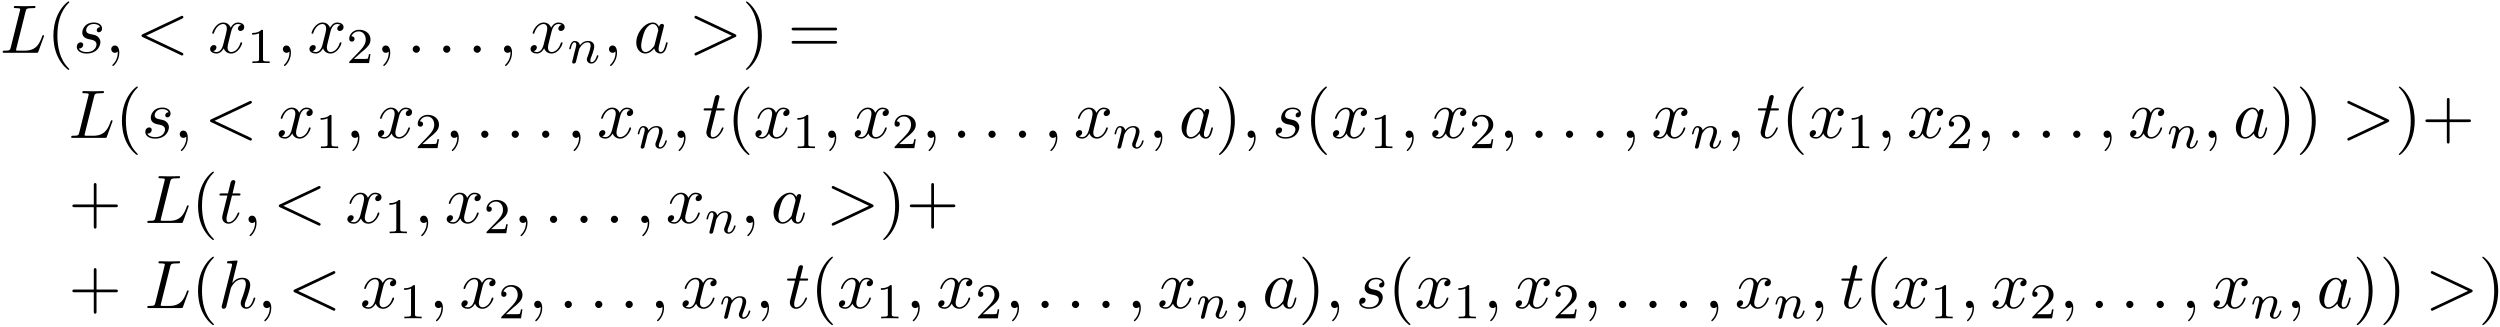 <svg xmlns="http://www.w3.org/2000/svg" xmlns:xlink="http://www.w3.org/1999/xlink" width="666" height="87" viewBox="1872.02 1482.992 398.107 52.005"><defs><path id="g0-110" d="M1.594-1.307c.024-.12.104-.423.128-.542.111-.43.111-.438.294-.701.263-.391.638-.742 1.172-.742.287 0 .454.168.454.542 0 .439-.334 1.347-.486 1.738-.103.263-.103.31-.103.414 0 .455.374.678.717.678.78 0 1.108-1.116 1.108-1.22 0-.08-.064-.103-.12-.103-.095 0-.111.055-.135.135-.192.654-.526.965-.83.965-.127 0-.19-.08-.19-.263s.063-.36.143-.558c.12-.303.47-1.22.47-1.666 0-.598-.414-.885-.988-.885-.646 0-1.06.39-1.291.694-.056-.439-.407-.694-.813-.694-.287 0-.486.183-.614.43a3.2 3.2 0 0 0-.27.79c0 .071.055.103.119.103.103 0 .111-.032.167-.239.096-.39.24-.86.574-.86.207 0 .255.199.255.374 0 .143-.04.295-.104.558-.016.064-.135.534-.167.645L.789-.518c-.032.12-.08.319-.08.35C.71.017.861.08.964.08a.39.39 0 0 0 .32-.192c.023-.047.087-.318.127-.486z"/><path id="g2-49" d="M2.503-5.077c0-.215-.016-.223-.232-.223-.326.319-.749.51-1.506.51v.263c.215 0 .646 0 1.108-.215v4.088c0 .295-.024.391-.781.391H.813V0c.327-.024 1.012-.024 1.37-.024s1.053 0 1.38.024v-.263h-.28c-.756 0-.78-.096-.78-.39z"/><path id="g2-50" d="M2.248-1.626c.127-.12.462-.382.59-.494.494-.454.964-.893.964-1.618 0-.948-.797-1.562-1.794-1.562-.956 0-1.586.725-1.586 1.434 0 .391.311.447.423.447a.41.41 0 0 0 .414-.423c0-.414-.398-.414-.494-.414a1.23 1.23 0 0 1 1.156-.781c.741 0 1.124.63 1.124 1.299 0 .829-.582 1.435-1.523 2.399L.518-.303C.422-.215.422-.199.422 0h3.149l.23-1.427h-.246c-.024.16-.088.558-.184.71-.047.063-.653.063-.78.063H1.17z"/><path id="g1-58" d="M2.095-.578c0-.317-.262-.578-.579-.578s-.578.261-.578.578S1.2 0 1.516 0s.579-.262.579-.578"/><path id="g1-59" d="M2.215-.01c0-.72-.273-1.146-.699-1.146a.56.56 0 0 0-.578.578c0 .294.218.578.578.578a.57.57 0 0 0 .382-.142c.033-.022.044-.033.055-.033s.022.011.022.164c0 .807-.382 1.462-.742 1.822-.12.12-.12.142-.12.174 0 .077.054.12.109.12.12 0 .993-.84.993-2.116"/><path id="g1-60" d="M7.364-5.433c.13-.065.207-.12.207-.24s-.098-.218-.218-.218c-.033 0-.055 0-.197.076L1.113-2.967c-.12.054-.208.109-.208.24s.088.185.208.24L7.156.36c.142.076.164.076.197.076.12 0 .218-.098.218-.218s-.076-.174-.207-.24L1.636-2.727z"/><path id="g1-62" d="M7.364-2.487c.12-.055.207-.11.207-.24s-.087-.186-.207-.24L1.32-5.815c-.142-.076-.164-.076-.196-.076a.22.22 0 0 0-.219.218c0 .098.055.164.208.24L6.84-2.727 1.113-.022C.96.055.905.12.905.218c0 .12.099.218.219.218.032 0 .054 0 .196-.076z"/><path id="g1-76" d="M4.08-6.6c.098-.393.13-.513 1.156-.513.328 0 .415 0 .415-.207 0-.13-.12-.13-.175-.13-.36 0-1.254.032-1.614.032-.327 0-1.124-.033-1.451-.033-.076 0-.207 0-.207.218 0 .12.098.12.305.12.022 0 .23 0 .415.022.196.022.294.033.294.175 0 .043-.01.076-.043.207L1.713-.851c-.11.426-.131.513-.993.513-.185 0-.295 0-.295.218 0 .12.099.12.295.12h5.05c.263 0 .274 0 .34-.185l.86-2.357c.045-.12.045-.142.045-.153 0-.043-.033-.12-.131-.12s-.11.055-.186.23c-.37 1.003-.85 2.247-2.738 2.247H2.935c-.153 0-.175 0-.24-.011-.11-.011-.142-.022-.142-.11 0-.032 0-.054.054-.25z"/><path id="g1-97" d="M4.07-4.124c-.197-.403-.514-.698-1.005-.698C1.79-4.822.436-3.218.436-1.625.436-.6 1.036.12 1.887.12c.218 0 .764-.044 1.418-.818.088.458.47.818.993.818.382 0 .633-.25.807-.6.186-.393.328-1.058.328-1.08 0-.11-.098-.11-.131-.11-.11 0-.12.045-.153.197-.185.71-.382 1.353-.829 1.353-.295 0-.327-.284-.327-.502 0-.24.022-.327.142-.807.12-.458.141-.567.24-.982l.392-1.527c.077-.306.077-.327.077-.371 0-.186-.131-.295-.317-.295-.262 0-.425.24-.458.48m-.71 2.826c-.055.196-.055.218-.218.403-.48.6-.927.775-1.233.775-.545 0-.698-.6-.698-1.025 0-.546.349-1.888.6-2.39.338-.643.829-1.047 1.265-1.047.71 0 .862.895.862.96s-.022.131-.033.186z"/><path id="g1-104" d="M3.13-7.45c0-.012 0-.12-.14-.12-.252 0-1.048.086-1.332.108-.087.011-.207.022-.207.218 0 .131.098.131.262.131.523 0 .545.077.545.186l-.033.218L.644-.425C.6-.273.6-.251.6-.185.6.065.818.12.916.12c.175 0 .35-.13.404-.284l.207-.829.24-.982c.066-.24.131-.48.186-.73.022-.066.109-.426.12-.491.032-.099.37-.71.742-1.004.24-.175.578-.382 1.047-.382s.589.371.589.764c0 .589-.415 1.778-.676 2.443-.088.251-.142.382-.142.6 0 .513.382.895.894.895 1.026 0 1.43-1.593 1.43-1.68 0-.11-.099-.11-.132-.11-.109 0-.109.034-.163.197C5.498-.895 5.149-.12 4.549-.12c-.185 0-.262-.11-.262-.36 0-.273.098-.535.197-.775.174-.469.665-1.767.665-2.4 0-.709-.436-1.167-1.254-1.167-.688 0-1.211.338-1.615.84z"/><path id="g1-115" d="M4.265-4.08c-.305.01-.523.25-.523.49 0 .154.098.317.338.317s.502-.185.502-.61c0-.492-.47-.939-1.298-.939-1.44 0-1.844 1.113-1.844 1.593 0 .85.807 1.014 1.124 1.08.567.109 1.134.229 1.134.829 0 .284-.25 1.2-1.56 1.2-.153 0-.993 0-1.243-.578a.596.596 0 0 0 .687-.578c0-.251-.175-.382-.404-.382-.283 0-.61.229-.61.72 0 .622.621 1.058 1.56 1.058C3.894.12 4.32-1.2 4.32-1.69c0-.394-.207-.666-.338-.797-.295-.306-.611-.36-1.091-.458-.393-.088-.83-.164-.83-.655 0-.316.263-.982 1.223-.982.272 0 .818.077.981.502"/><path id="g1-116" d="M2.247-4.364h1.026c.218 0 .327 0 .327-.218 0-.12-.11-.12-.305-.12h-.96c.392-1.549.447-1.767.447-1.833 0-.185-.131-.294-.317-.294-.032 0-.338.01-.436.393l-.425 1.734H.578c-.218 0-.327 0-.327.207 0 .131.087.131.305.131h.96C.731-1.265.687-1.08.687-.884c0 .59.415 1.004 1.004 1.004 1.113 0 1.734-1.593 1.734-1.68 0-.11-.087-.11-.13-.11-.099 0-.11.034-.164.154C2.66-.382 2.084-.12 1.713-.12c-.23 0-.338-.142-.338-.502 0-.262.021-.338.065-.523z"/><path id="g1-120" d="M3.644-3.295c.065-.283.316-1.287 1.08-1.287.054 0 .316 0 .545.142-.305.055-.524.327-.524.59 0 .174.12.38.415.38.24 0 .59-.195.59-.632 0-.567-.645-.72-1.015-.72-.633 0-1.015.578-1.146.83-.273-.72-.862-.83-1.178-.83-1.135 0-1.756 1.407-1.756 1.68 0 .11.109.11.13.11.088 0 .12-.023.142-.12.371-1.157 1.091-1.43 1.462-1.43.207 0 .59.098.59.731 0 .338-.186 1.07-.59 2.596C2.215-.578 1.833-.12 1.353-.12c-.066 0-.317 0-.546-.142.273-.054.513-.283.513-.589 0-.294-.24-.382-.404-.382-.327 0-.6.284-.6.633 0 .502.546.72 1.026.72.72 0 1.113-.764 1.145-.83.131.405.524.83 1.178.83 1.124 0 1.746-1.407 1.746-1.68 0-.11-.098-.11-.131-.11-.098 0-.12.045-.142.12-.36 1.168-1.102 1.43-1.45 1.43-.426 0-.6-.35-.6-.72 0-.24.065-.48.185-.96z"/><path id="g3-40" d="M3.61 2.618c0-.033 0-.054-.185-.24-1.363-1.374-1.712-3.436-1.712-5.105 0-1.898.414-3.797 1.756-5.16.142-.131.142-.153.142-.186 0-.076-.044-.109-.11-.109-.108 0-1.09.742-1.734 2.127-.556 1.2-.687 2.411-.687 3.328 0 .85.12 2.17.72 3.403.655 1.342 1.593 2.051 1.702 2.051.065 0 .109-.032.109-.109"/><path id="g3-41" d="M3.153-2.727c0-.851-.12-2.171-.72-3.404C1.778-7.473.84-8.18.73-8.18c-.066 0-.11.043-.11.108 0 .033 0 .055.208.251C1.9-6.742 2.52-5.007 2.52-2.727c0 1.865-.404 3.785-1.756 5.16-.142.13-.142.152-.142.185 0 .066.043.11.109.11.109 0 1.09-.743 1.734-2.128.557-1.2.688-2.41.688-3.327"/><path id="g3-43" d="M4.462-2.51h3.043c.153 0 .36 0 .36-.217s-.207-.218-.36-.218H4.462V-6c0-.153 0-.36-.218-.36s-.219.207-.219.36v3.055H.971c-.153 0-.36 0-.36.218s.207.218.36.218h3.054V.545c0 .153 0 .36.219.36s.218-.207.218-.36z"/><path id="g3-61" d="M7.495-3.567c.163 0 .37 0 .37-.218s-.207-.219-.36-.219H.971c-.153 0-.36 0-.36.219s.207.218.37.218zm.01 2.116c.153 0 .36 0 .36-.218s-.207-.218-.37-.218H.982c-.164 0-.371 0-.371.218s.207.218.36.218z"/></defs><g id="page1"><use xlink:href="#g1-76" x="1872.02" y="1491.398"/><use xlink:href="#g3-40" x="1879.444" y="1491.398"/><use xlink:href="#g1-115" x="1883.686" y="1491.398"/><use xlink:href="#g1-59" x="1888.8" y="1491.398"/><use xlink:href="#g1-60" x="1893.649" y="1491.398"/><use xlink:href="#g1-120" x="1905.164" y="1491.398"/><use xlink:href="#g2-49" x="1911.399" y="1493.034"/><use xlink:href="#g1-59" x="1916.131" y="1491.398"/><use xlink:href="#g1-120" x="1920.979" y="1491.398"/><use xlink:href="#g2-50" x="1927.214" y="1493.034"/><use xlink:href="#g1-59" x="1931.946" y="1491.398"/><use xlink:href="#g1-58" x="1936.795" y="1491.398"/><use xlink:href="#g1-58" x="1941.643" y="1491.398"/><use xlink:href="#g1-58" x="1946.492" y="1491.398"/><use xlink:href="#g1-59" x="1951.34" y="1491.398"/><use xlink:href="#g1-120" x="1956.189" y="1491.398"/><use xlink:href="#g0-110" x="1962.424" y="1493.034"/><use xlink:href="#g1-59" x="1968.06" y="1491.398"/><use xlink:href="#g1-97" x="1972.908" y="1491.398"/><use xlink:href="#g1-62" x="1981.705" y="1491.398"/><use xlink:href="#g3-41" x="1990.19" y="1491.398"/><use xlink:href="#g3-61" x="1997.463" y="1491.398"/><use xlink:href="#g1-76" x="1882.929" y="1504.947"/><use xlink:href="#g3-40" x="1890.353" y="1504.947"/><use xlink:href="#g1-115" x="1894.596" y="1504.947"/><use xlink:href="#g1-59" x="1899.709" y="1504.947"/><use xlink:href="#g1-60" x="1904.558" y="1504.947"/><use xlink:href="#g1-120" x="1916.073" y="1504.947"/><use xlink:href="#g2-49" x="1922.308" y="1506.583"/><use xlink:href="#g1-59" x="1927.04" y="1504.947"/><use xlink:href="#g1-120" x="1931.888" y="1504.947"/><use xlink:href="#g2-50" x="1938.123" y="1506.583"/><use xlink:href="#g1-59" x="1942.856" y="1504.947"/><use xlink:href="#g1-58" x="1947.704" y="1504.947"/><use xlink:href="#g1-58" x="1952.553" y="1504.947"/><use xlink:href="#g1-58" x="1957.401" y="1504.947"/><use xlink:href="#g1-59" x="1962.249" y="1504.947"/><use xlink:href="#g1-120" x="1967.098" y="1504.947"/><use xlink:href="#g0-110" x="1973.333" y="1506.583"/><use xlink:href="#g1-59" x="1978.969" y="1504.947"/><use xlink:href="#g1-116" x="1983.818" y="1504.947"/><use xlink:href="#g3-40" x="1987.757" y="1504.947"/><use xlink:href="#g1-120" x="1991.999" y="1504.947"/><use xlink:href="#g2-49" x="1998.234" y="1506.583"/><use xlink:href="#g1-59" x="2002.967" y="1504.947"/><use xlink:href="#g1-120" x="2007.815" y="1504.947"/><use xlink:href="#g2-50" x="2014.05" y="1506.583"/><use xlink:href="#g1-59" x="2018.782" y="1504.947"/><use xlink:href="#g1-58" x="2023.631" y="1504.947"/><use xlink:href="#g1-58" x="2028.479" y="1504.947"/><use xlink:href="#g1-58" x="2033.328" y="1504.947"/><use xlink:href="#g1-59" x="2038.176" y="1504.947"/><use xlink:href="#g1-120" x="2043.024" y="1504.947"/><use xlink:href="#g0-110" x="2049.259" y="1506.583"/><use xlink:href="#g1-59" x="2054.896" y="1504.947"/><use xlink:href="#g1-97" x="2059.744" y="1504.947"/><use xlink:href="#g3-41" x="2065.511" y="1504.947"/><use xlink:href="#g1-59" x="2069.753" y="1504.947"/><use xlink:href="#g1-115" x="2074.601" y="1504.947"/><use xlink:href="#g3-40" x="2079.715" y="1504.947"/><use xlink:href="#g1-120" x="2083.958" y="1504.947"/><use xlink:href="#g2-49" x="2090.192" y="1506.583"/><use xlink:href="#g1-59" x="2094.925" y="1504.947"/><use xlink:href="#g1-120" x="2099.773" y="1504.947"/><use xlink:href="#g2-50" x="2106.008" y="1506.583"/><use xlink:href="#g1-59" x="2110.74" y="1504.947"/><use xlink:href="#g1-58" x="2115.589" y="1504.947"/><use xlink:href="#g1-58" x="2120.437" y="1504.947"/><use xlink:href="#g1-58" x="2125.286" y="1504.947"/><use xlink:href="#g1-59" x="2130.134" y="1504.947"/><use xlink:href="#g1-120" x="2134.983" y="1504.947"/><use xlink:href="#g0-110" x="2141.217" y="1506.583"/><use xlink:href="#g1-59" x="2146.854" y="1504.947"/><use xlink:href="#g1-116" x="2151.702" y="1504.947"/><use xlink:href="#g3-40" x="2155.642" y="1504.947"/><use xlink:href="#g1-120" x="2159.884" y="1504.947"/><use xlink:href="#g2-49" x="2166.119" y="1506.583"/><use xlink:href="#g1-59" x="2170.851" y="1504.947"/><use xlink:href="#g1-120" x="2175.7" y="1504.947"/><use xlink:href="#g2-50" x="2181.935" y="1506.583"/><use xlink:href="#g1-59" x="2186.667" y="1504.947"/><use xlink:href="#g1-58" x="2191.515" y="1504.947"/><use xlink:href="#g1-58" x="2196.364" y="1504.947"/><use xlink:href="#g1-58" x="2201.212" y="1504.947"/><use xlink:href="#g1-59" x="2206.061" y="1504.947"/><use xlink:href="#g1-120" x="2210.909" y="1504.947"/><use xlink:href="#g0-110" x="2217.144" y="1506.583"/><use xlink:href="#g1-59" x="2222.78" y="1504.947"/><use xlink:href="#g1-97" x="2227.629" y="1504.947"/><use xlink:href="#g3-41" x="2233.395" y="1504.947"/><use xlink:href="#g3-41" x="2237.638" y="1504.947"/><use xlink:href="#g1-62" x="2244.91" y="1504.947"/><use xlink:href="#g3-41" x="2253.395" y="1504.947"/><use xlink:href="#g3-43" x="2257.638" y="1504.947"/><use xlink:href="#g3-43" x="1882.929" y="1518.496"/><use xlink:href="#g1-76" x="1895.05" y="1518.496"/><use xlink:href="#g3-40" x="1902.474" y="1518.496"/><use xlink:href="#g1-116" x="1906.717" y="1518.496"/><use xlink:href="#g1-59" x="1910.656" y="1518.496"/><use xlink:href="#g1-60" x="1915.505" y="1518.496"/><use xlink:href="#g1-120" x="1927.02" y="1518.496"/><use xlink:href="#g2-49" x="1933.255" y="1520.132"/><use xlink:href="#g1-59" x="1937.987" y="1518.496"/><use xlink:href="#g1-120" x="1942.835" y="1518.496"/><use xlink:href="#g2-50" x="1949.07" y="1520.132"/><use xlink:href="#g1-59" x="1953.803" y="1518.496"/><use xlink:href="#g1-58" x="1958.651" y="1518.496"/><use xlink:href="#g1-58" x="1963.5" y="1518.496"/><use xlink:href="#g1-58" x="1968.348" y="1518.496"/><use xlink:href="#g1-59" x="1973.196" y="1518.496"/><use xlink:href="#g1-120" x="1978.045" y="1518.496"/><use xlink:href="#g0-110" x="1984.28" y="1520.132"/><use xlink:href="#g1-59" x="1989.916" y="1518.496"/><use xlink:href="#g1-97" x="1994.765" y="1518.496"/><use xlink:href="#g1-62" x="2003.561" y="1518.496"/><use xlink:href="#g3-41" x="2012.046" y="1518.496"/><use xlink:href="#g3-43" x="2016.289" y="1518.496"/><use xlink:href="#g3-43" x="1882.929" y="1532.045"/><use xlink:href="#g1-76" x="1895.05" y="1532.045"/><use xlink:href="#g3-40" x="1902.474" y="1532.045"/><use xlink:href="#g1-104" x="1906.717" y="1532.045"/><use xlink:href="#g1-59" x="1913.002" y="1532.045"/><use xlink:href="#g1-60" x="1917.851" y="1532.045"/><use xlink:href="#g1-120" x="1929.366" y="1532.045"/><use xlink:href="#g2-49" x="1935.601" y="1533.682"/><use xlink:href="#g1-59" x="1940.333" y="1532.045"/><use xlink:href="#g1-120" x="1945.181" y="1532.045"/><use xlink:href="#g2-50" x="1951.416" y="1533.682"/><use xlink:href="#g1-59" x="1956.149" y="1532.045"/><use xlink:href="#g1-58" x="1960.997" y="1532.045"/><use xlink:href="#g1-58" x="1965.846" y="1532.045"/><use xlink:href="#g1-58" x="1970.694" y="1532.045"/><use xlink:href="#g1-59" x="1975.542" y="1532.045"/><use xlink:href="#g1-120" x="1980.391" y="1532.045"/><use xlink:href="#g0-110" x="1986.626" y="1533.682"/><use xlink:href="#g1-59" x="1992.262" y="1532.045"/><use xlink:href="#g1-116" x="1997.111" y="1532.045"/><use xlink:href="#g3-40" x="2001.05" y="1532.045"/><use xlink:href="#g1-120" x="2005.292" y="1532.045"/><use xlink:href="#g2-49" x="2011.527" y="1533.682"/><use xlink:href="#g1-59" x="2016.26" y="1532.045"/><use xlink:href="#g1-120" x="2021.108" y="1532.045"/><use xlink:href="#g2-50" x="2027.343" y="1533.682"/><use xlink:href="#g1-59" x="2032.075" y="1532.045"/><use xlink:href="#g1-58" x="2036.924" y="1532.045"/><use xlink:href="#g1-58" x="2041.772" y="1532.045"/><use xlink:href="#g1-58" x="2046.621" y="1532.045"/><use xlink:href="#g1-59" x="2051.469" y="1532.045"/><use xlink:href="#g1-120" x="2056.317" y="1532.045"/><use xlink:href="#g0-110" x="2062.552" y="1533.682"/><use xlink:href="#g1-59" x="2068.189" y="1532.045"/><use xlink:href="#g1-97" x="2073.037" y="1532.045"/><use xlink:href="#g3-41" x="2078.804" y="1532.045"/><use xlink:href="#g1-59" x="2083.046" y="1532.045"/><use xlink:href="#g1-115" x="2087.894" y="1532.045"/><use xlink:href="#g3-40" x="2093.008" y="1532.045"/><use xlink:href="#g1-120" x="2097.251" y="1532.045"/><use xlink:href="#g2-49" x="2103.485" y="1533.682"/><use xlink:href="#g1-59" x="2108.218" y="1532.045"/><use xlink:href="#g1-120" x="2113.066" y="1532.045"/><use xlink:href="#g2-50" x="2119.301" y="1533.682"/><use xlink:href="#g1-59" x="2124.033" y="1532.045"/><use xlink:href="#g1-58" x="2128.882" y="1532.045"/><use xlink:href="#g1-58" x="2133.73" y="1532.045"/><use xlink:href="#g1-58" x="2138.579" y="1532.045"/><use xlink:href="#g1-59" x="2143.427" y="1532.045"/><use xlink:href="#g1-120" x="2148.276" y="1532.045"/><use xlink:href="#g0-110" x="2154.51" y="1533.682"/><use xlink:href="#g1-59" x="2160.147" y="1532.045"/><use xlink:href="#g1-116" x="2164.995" y="1532.045"/><use xlink:href="#g3-40" x="2168.935" y="1532.045"/><use xlink:href="#g1-120" x="2173.177" y="1532.045"/><use xlink:href="#g2-49" x="2179.412" y="1533.682"/><use xlink:href="#g1-59" x="2184.144" y="1532.045"/><use xlink:href="#g1-120" x="2188.993" y="1532.045"/><use xlink:href="#g2-50" x="2195.228" y="1533.682"/><use xlink:href="#g1-59" x="2199.96" y="1532.045"/><use xlink:href="#g1-58" x="2204.808" y="1532.045"/><use xlink:href="#g1-58" x="2209.657" y="1532.045"/><use xlink:href="#g1-58" x="2214.505" y="1532.045"/><use xlink:href="#g1-59" x="2219.354" y="1532.045"/><use xlink:href="#g1-120" x="2224.202" y="1532.045"/><use xlink:href="#g0-110" x="2230.437" y="1533.682"/><use xlink:href="#g1-59" x="2236.073" y="1532.045"/><use xlink:href="#g1-97" x="2240.922" y="1532.045"/><use xlink:href="#g3-41" x="2246.688" y="1532.045"/><use xlink:href="#g3-41" x="2250.931" y="1532.045"/><use xlink:href="#g1-62" x="2258.203" y="1532.045"/><use xlink:href="#g3-41" x="2266.688" y="1532.045"/></g><script type="text/ecmascript">if(window.parent.postMessage)window.parent.postMessage(&quot;54.70314|499.5|65.25|&quot;+window.location,&quot;*&quot;);</script></svg>